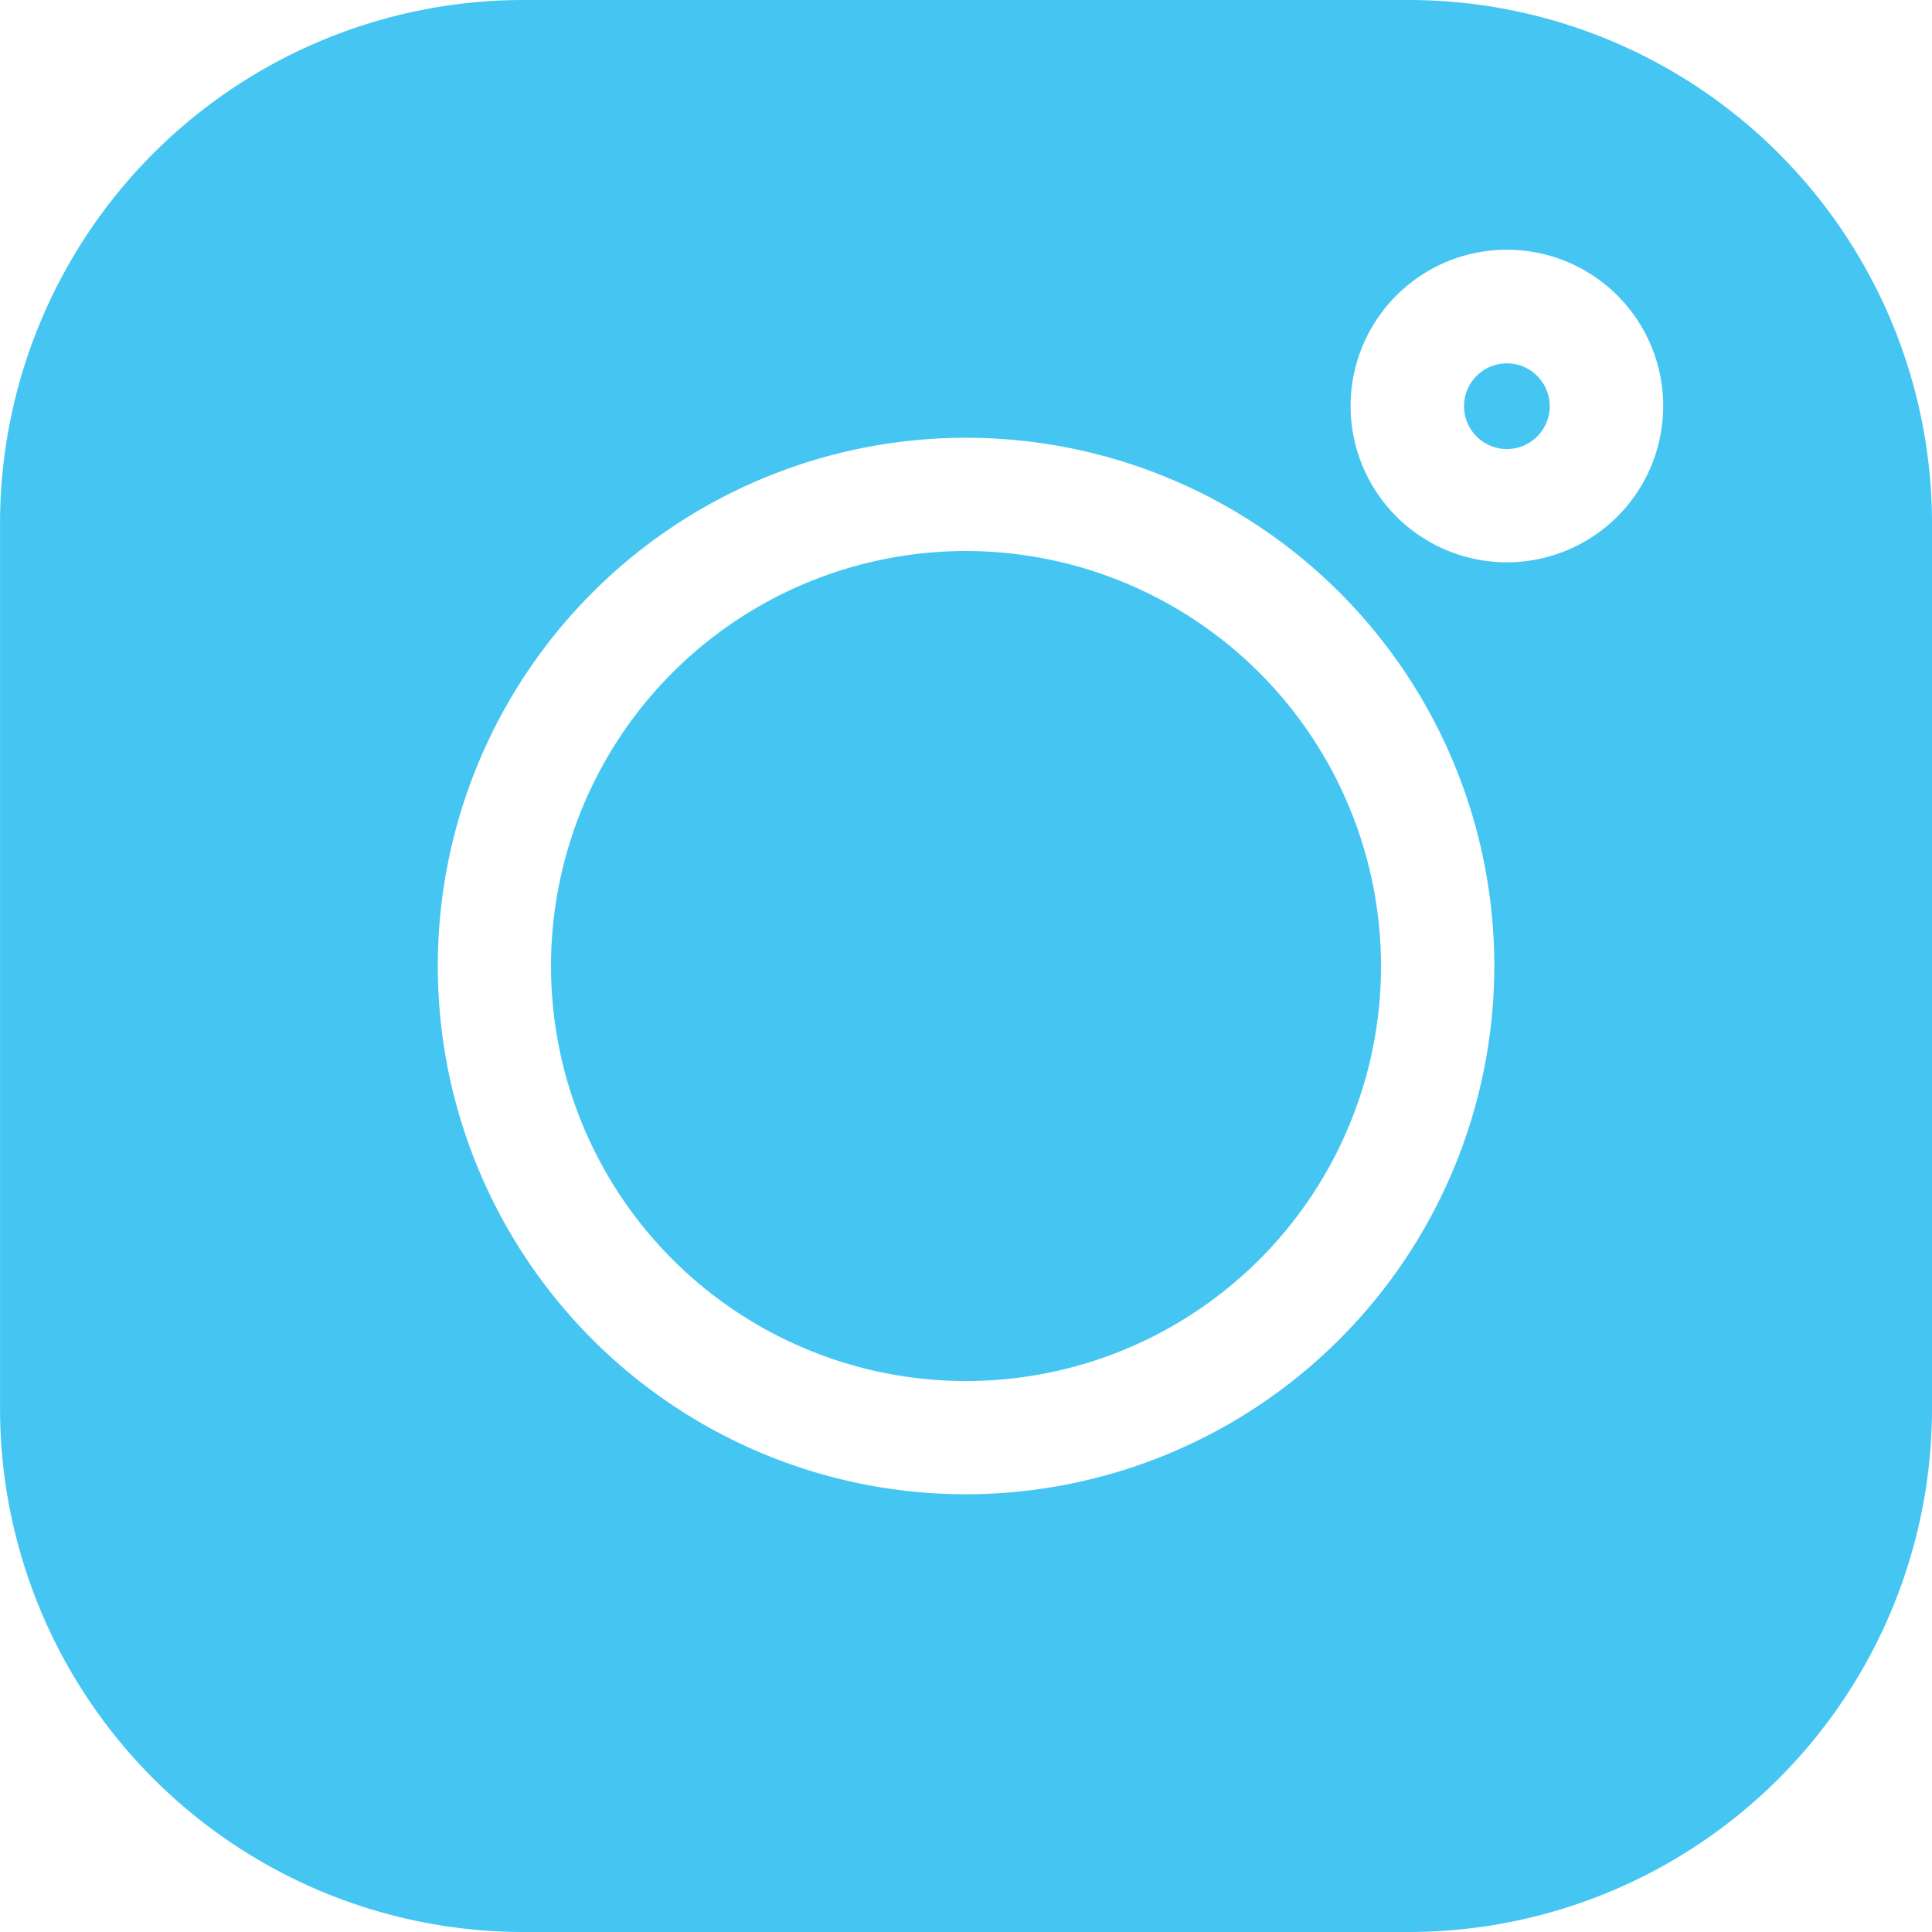 <svg id="instagram_1_" data-name="instagram (1)" xmlns="http://www.w3.org/2000/svg" width="50.683" height="50.683" viewBox="0 0 50.683 50.683">
  <path id="Trazado_10770" data-name="Trazado 10770" d="M36.963,0H13.718A13.735,13.735,0,0,0,0,13.719V36.964A13.735,13.735,0,0,0,13.718,50.683H36.963A13.735,13.735,0,0,0,50.682,36.964V13.719A13.735,13.735,0,0,0,36.962,0ZM25.341,39.2A13.858,13.858,0,1,1,39.2,25.341,13.874,13.874,0,0,1,25.341,39.2ZM39.53,14.751a4.1,4.1,0,1,1,4.1-4.095A4.1,4.1,0,0,1,39.53,14.751Zm0,0" transform="translate(0.001 0)" fill="#45c6f2"/>
  <path id="Trazado_10771" data-name="Trazado 10771" d="M156.907,146.02a10.887,10.887,0,1,0,10.887,10.887A10.9,10.9,0,0,0,156.907,146.02Zm0,0" transform="translate(-131.565 -131.565)" fill="#45c6f2"/>
  <path id="Trazado_10772" data-name="Trazado 10772" d="M389.116,96.3a1.124,1.124,0,1,0,1.124,1.124A1.125,1.125,0,0,0,389.116,96.3Zm0,0" transform="translate(-349.585 -86.768)" fill="#45c6f2"/>
</svg>
